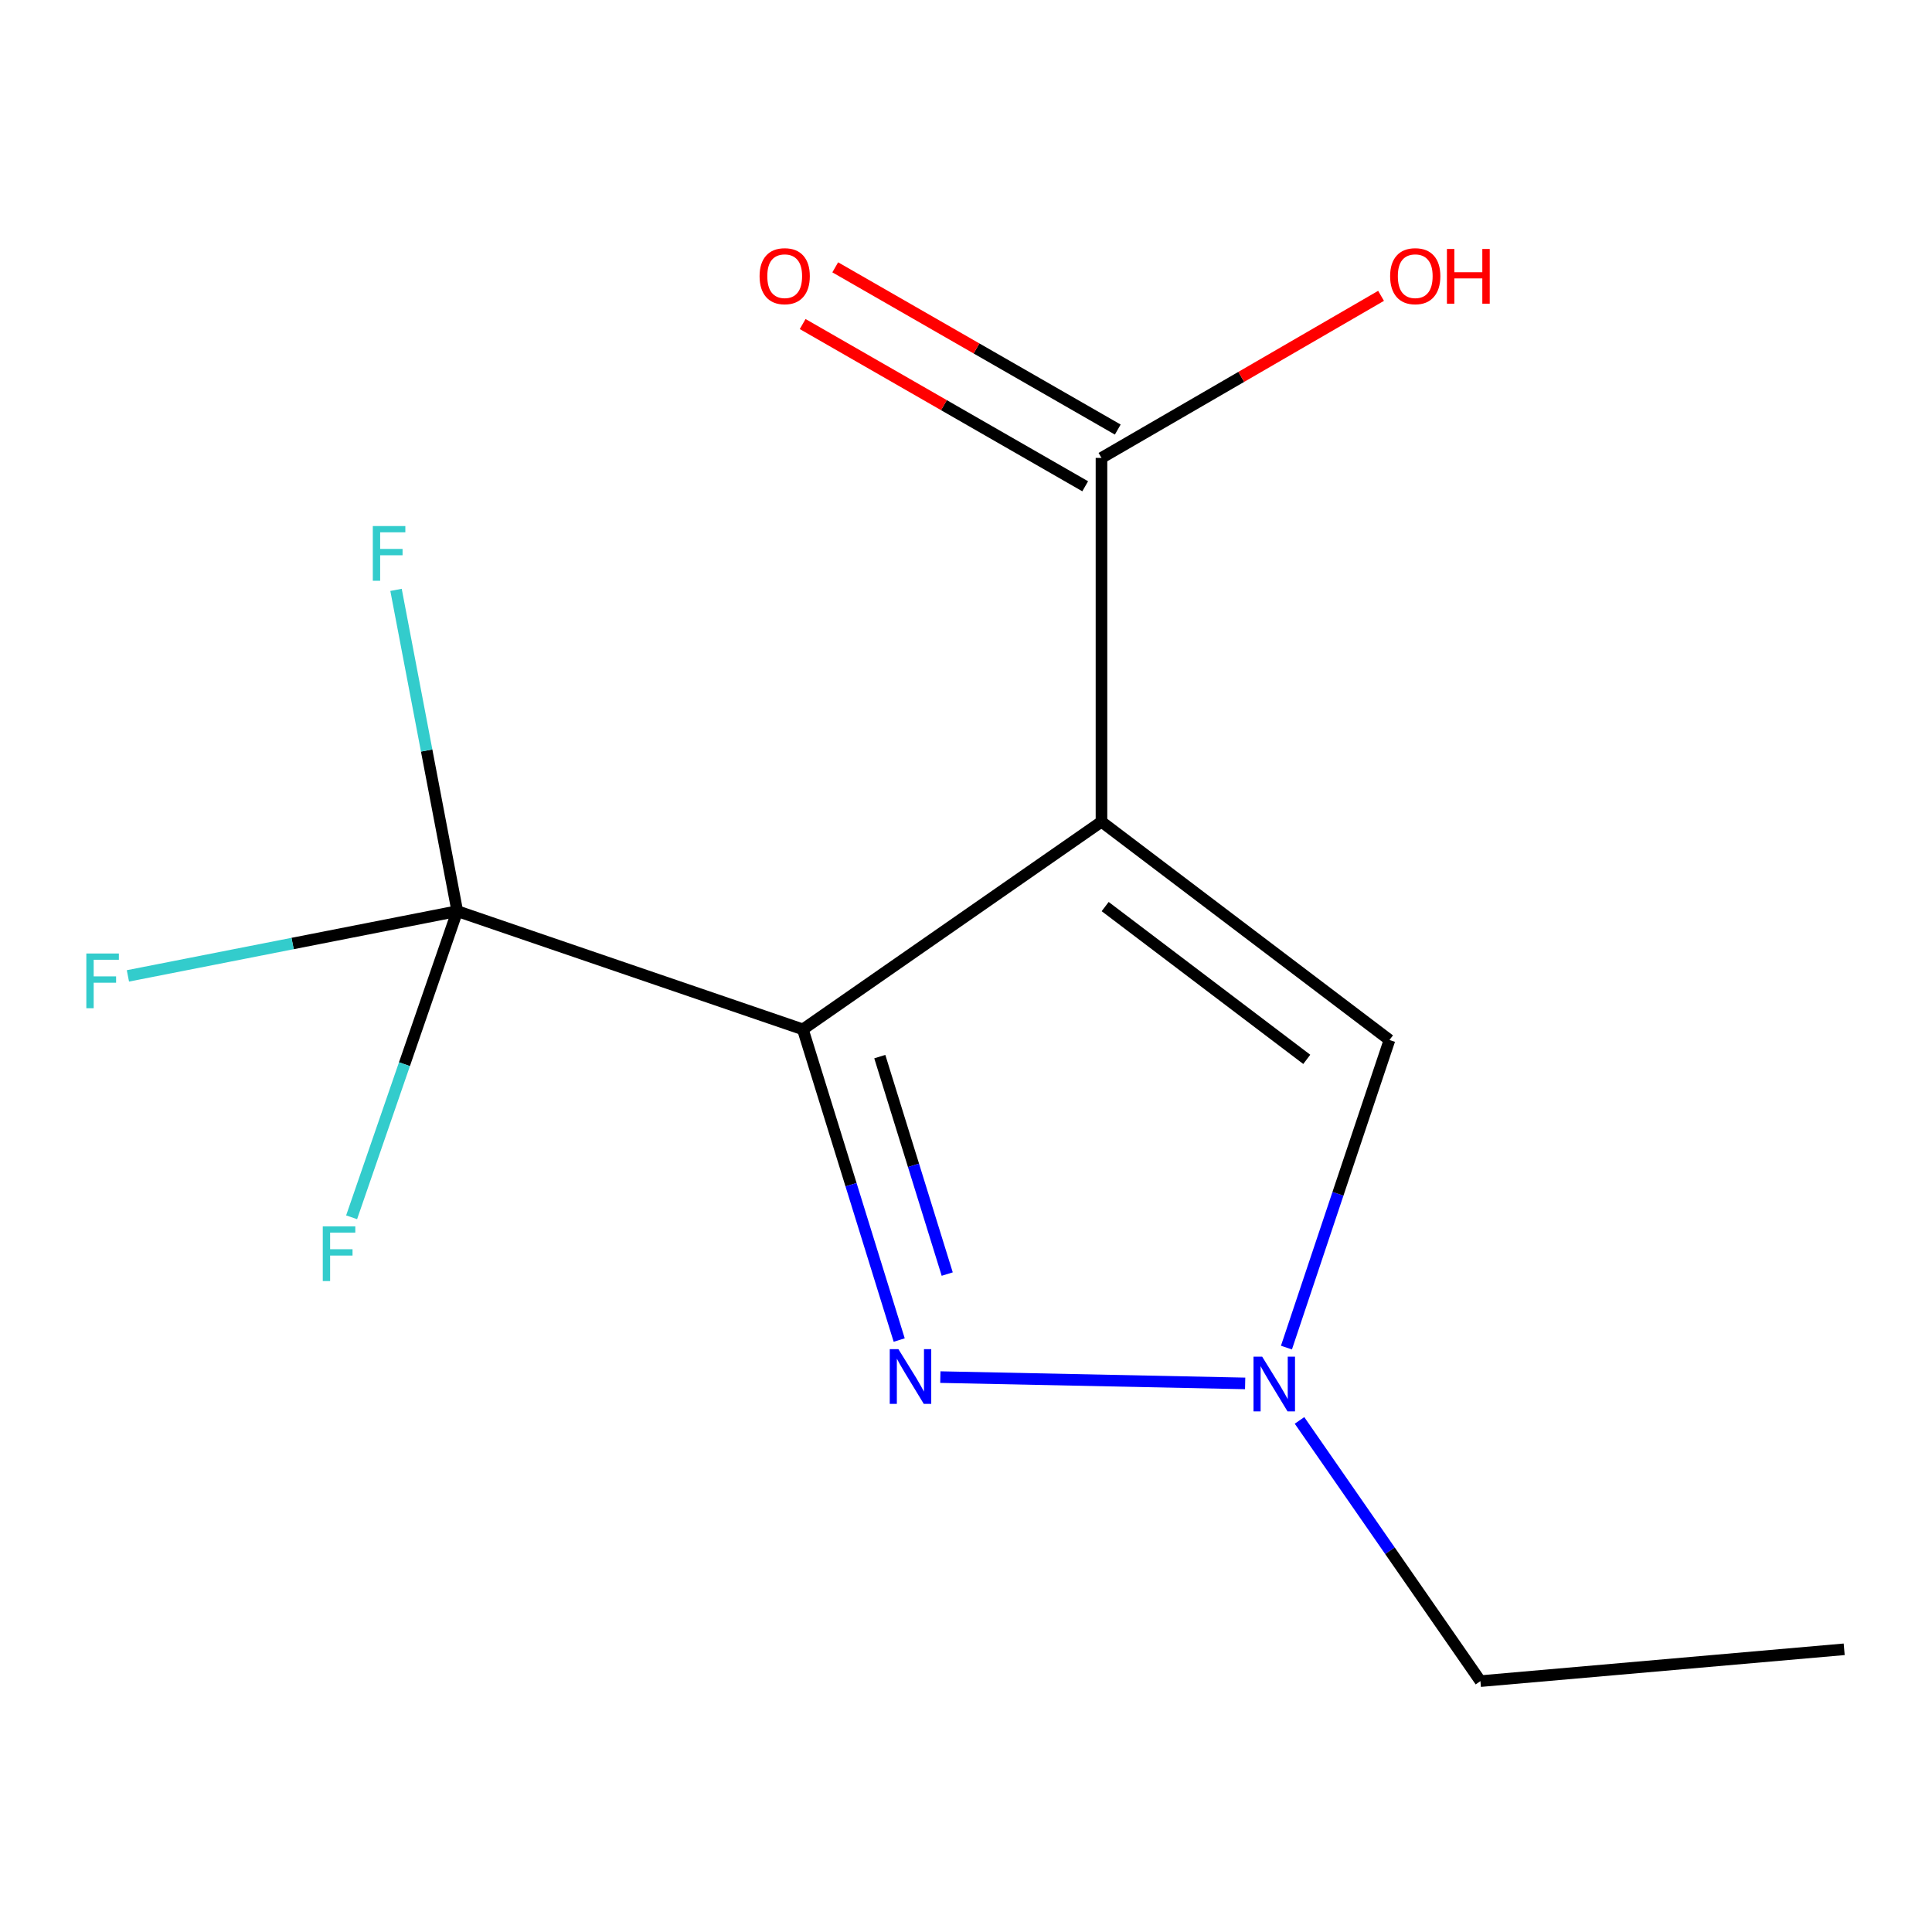 <?xml version='1.0' encoding='iso-8859-1'?>
<svg version='1.1' baseProfile='full'
              xmlns='http://www.w3.org/2000/svg'
                      xmlns:rdkit='http://www.rdkit.org/xml'
                      xmlns:xlink='http://www.w3.org/1999/xlink'
                  xml:space='preserve'
width='1000px' height='1000px' viewBox='0 0 1000 1000'>
<!-- END OF HEADER -->
<rect style='opacity:1.0;fill:#FFFFFF;stroke:none' width='1000' height='1000' x='0' y='0'> </rect>
<path class='bond-0' d='M 415.564,532.801 L 570.123,425.317' style='fill:none;fill-rule:evenodd;stroke:#000000;stroke-width:6px;stroke-linecap:butt;stroke-linejoin:miter;stroke-opacity:1' />
<path class='bond-1' d='M 415.564,532.801 L 440.493,613.203' style='fill:none;fill-rule:evenodd;stroke:#000000;stroke-width:6px;stroke-linecap:butt;stroke-linejoin:miter;stroke-opacity:1' />
<path class='bond-1' d='M 440.493,613.203 L 465.423,693.605' style='fill:none;fill-rule:evenodd;stroke:#0000FF;stroke-width:6px;stroke-linecap:butt;stroke-linejoin:miter;stroke-opacity:1' />
<path class='bond-1' d='M 455.378,546.896 L 472.828,603.178' style='fill:none;fill-rule:evenodd;stroke:#000000;stroke-width:6px;stroke-linecap:butt;stroke-linejoin:miter;stroke-opacity:1' />
<path class='bond-1' d='M 472.828,603.178 L 490.279,659.459' style='fill:none;fill-rule:evenodd;stroke:#0000FF;stroke-width:6px;stroke-linecap:butt;stroke-linejoin:miter;stroke-opacity:1' />
<path class='bond-2' d='M 415.564,532.801 L 236.687,471.602' style='fill:none;fill-rule:evenodd;stroke:#000000;stroke-width:6px;stroke-linecap:butt;stroke-linejoin:miter;stroke-opacity:1' />
<path class='bond-4' d='M 570.123,425.317 L 719.19,538.293' style='fill:none;fill-rule:evenodd;stroke:#000000;stroke-width:6px;stroke-linecap:butt;stroke-linejoin:miter;stroke-opacity:1' />
<path class='bond-4' d='M 572.035,469.244 L 676.382,548.327' style='fill:none;fill-rule:evenodd;stroke:#000000;stroke-width:6px;stroke-linecap:butt;stroke-linejoin:miter;stroke-opacity:1' />
<path class='bond-5' d='M 570.123,425.317 L 570.123,237.018' style='fill:none;fill-rule:evenodd;stroke:#000000;stroke-width:6px;stroke-linecap:butt;stroke-linejoin:miter;stroke-opacity:1' />
<path class='bond-3' d='M 486.719,712.787 L 644.49,716.05' style='fill:none;fill-rule:evenodd;stroke:#0000FF;stroke-width:6px;stroke-linecap:butt;stroke-linejoin:miter;stroke-opacity:1' />
<path class='bond-7' d='M 236.687,471.602 L 220.836,388.459' style='fill:none;fill-rule:evenodd;stroke:#000000;stroke-width:6px;stroke-linecap:butt;stroke-linejoin:miter;stroke-opacity:1' />
<path class='bond-7' d='M 220.836,388.459 L 204.984,305.316' style='fill:none;fill-rule:evenodd;stroke:#33CCCC;stroke-width:6px;stroke-linecap:butt;stroke-linejoin:miter;stroke-opacity:1' />
<path class='bond-8' d='M 236.687,471.602 L 151.447,488.36' style='fill:none;fill-rule:evenodd;stroke:#000000;stroke-width:6px;stroke-linecap:butt;stroke-linejoin:miter;stroke-opacity:1' />
<path class='bond-8' d='M 151.447,488.36 L 66.206,505.119' style='fill:none;fill-rule:evenodd;stroke:#33CCCC;stroke-width:6px;stroke-linecap:butt;stroke-linejoin:miter;stroke-opacity:1' />
<path class='bond-9' d='M 236.687,471.602 L 209.341,550.835' style='fill:none;fill-rule:evenodd;stroke:#000000;stroke-width:6px;stroke-linecap:butt;stroke-linejoin:miter;stroke-opacity:1' />
<path class='bond-9' d='M 209.341,550.835 L 181.994,630.068' style='fill:none;fill-rule:evenodd;stroke:#33CCCC;stroke-width:6px;stroke-linecap:butt;stroke-linejoin:miter;stroke-opacity:1' />
<path class='bond-11' d='M 672.625,735.201 L 719.445,802.675' style='fill:none;fill-rule:evenodd;stroke:#0000FF;stroke-width:6px;stroke-linecap:butt;stroke-linejoin:miter;stroke-opacity:1' />
<path class='bond-11' d='M 719.445,802.675 L 766.265,870.149' style='fill:none;fill-rule:evenodd;stroke:#000000;stroke-width:6px;stroke-linecap:butt;stroke-linejoin:miter;stroke-opacity:1' />
<path class='bond-13' d='M 665.867,697.506 L 692.528,617.9' style='fill:none;fill-rule:evenodd;stroke:#0000FF;stroke-width:6px;stroke-linecap:butt;stroke-linejoin:miter;stroke-opacity:1' />
<path class='bond-13' d='M 692.528,617.9 L 719.19,538.293' style='fill:none;fill-rule:evenodd;stroke:#000000;stroke-width:6px;stroke-linecap:butt;stroke-linejoin:miter;stroke-opacity:1' />
<path class='bond-6' d='M 578.552,222.339 L 505.434,180.354' style='fill:none;fill-rule:evenodd;stroke:#000000;stroke-width:6px;stroke-linecap:butt;stroke-linejoin:miter;stroke-opacity:1' />
<path class='bond-6' d='M 505.434,180.354 L 432.316,138.368' style='fill:none;fill-rule:evenodd;stroke:#FF0000;stroke-width:6px;stroke-linecap:butt;stroke-linejoin:miter;stroke-opacity:1' />
<path class='bond-6' d='M 561.694,251.697 L 488.576,209.711' style='fill:none;fill-rule:evenodd;stroke:#000000;stroke-width:6px;stroke-linecap:butt;stroke-linejoin:miter;stroke-opacity:1' />
<path class='bond-6' d='M 488.576,209.711 L 415.458,167.726' style='fill:none;fill-rule:evenodd;stroke:#FF0000;stroke-width:6px;stroke-linecap:butt;stroke-linejoin:miter;stroke-opacity:1' />
<path class='bond-10' d='M 570.123,237.018 L 642.477,195.072' style='fill:none;fill-rule:evenodd;stroke:#000000;stroke-width:6px;stroke-linecap:butt;stroke-linejoin:miter;stroke-opacity:1' />
<path class='bond-10' d='M 642.477,195.072 L 714.832,153.125' style='fill:none;fill-rule:evenodd;stroke:#FF0000;stroke-width:6px;stroke-linecap:butt;stroke-linejoin:miter;stroke-opacity:1' />
<path class='bond-12' d='M 766.265,870.149 L 954.545,853.674' style='fill:none;fill-rule:evenodd;stroke:#000000;stroke-width:6px;stroke-linecap:butt;stroke-linejoin:miter;stroke-opacity:1' />
<path  class='atom-2' d='M 465.011 698.308
L 474.291 713.308
Q 475.211 714.788, 476.691 717.468
Q 478.171 720.148, 478.251 720.308
L 478.251 698.308
L 482.011 698.308
L 482.011 726.628
L 478.131 726.628
L 468.171 710.228
Q 467.011 708.308, 465.771 706.108
Q 464.571 703.908, 464.211 703.228
L 464.211 726.628
L 460.531 726.628
L 460.531 698.308
L 465.011 698.308
' fill='#0000FF'/>
<path  class='atom-4' d='M 653.292 702.201
L 662.572 717.201
Q 663.492 718.681, 664.972 721.361
Q 666.452 724.041, 666.532 724.201
L 666.532 702.201
L 670.292 702.201
L 670.292 730.521
L 666.412 730.521
L 656.452 714.121
Q 655.292 712.201, 654.052 710.001
Q 652.852 707.801, 652.492 707.121
L 652.492 730.521
L 648.812 730.521
L 648.812 702.201
L 653.292 702.201
' fill='#0000FF'/>
<path  class='atom-7' d='M 393.16 142.948
Q 393.16 136.148, 396.52 132.348
Q 399.88 128.548, 406.16 128.548
Q 412.44 128.548, 415.8 132.348
Q 419.16 136.148, 419.16 142.948
Q 419.16 149.828, 415.76 153.748
Q 412.36 157.628, 406.16 157.628
Q 399.92 157.628, 396.52 153.748
Q 393.16 149.868, 393.16 142.948
M 406.16 154.428
Q 410.48 154.428, 412.8 151.548
Q 415.16 148.628, 415.16 142.948
Q 415.16 137.388, 412.8 134.588
Q 410.48 131.748, 406.16 131.748
Q 401.84 131.748, 399.48 134.548
Q 397.16 137.348, 397.16 142.948
Q 397.16 148.668, 399.48 151.548
Q 401.84 154.428, 406.16 154.428
' fill='#FF0000'/>
<path  class='atom-8' d='M 192.966 272.284
L 209.806 272.284
L 209.806 275.524
L 196.766 275.524
L 196.766 284.124
L 208.366 284.124
L 208.366 287.404
L 196.766 287.404
L 196.766 300.604
L 192.966 300.604
L 192.966 272.284
' fill='#33CCCC'/>
<path  class='atom-9' d='M 44.689 493.533
L 61.529 493.533
L 61.529 496.773
L 48.489 496.773
L 48.489 505.373
L 60.089 505.373
L 60.089 508.653
L 48.489 508.653
L 48.489 521.853
L 44.689 521.853
L 44.689 493.533
' fill='#33CCCC'/>
<path  class='atom-10' d='M 167.068 634.758
L 183.908 634.758
L 183.908 637.998
L 170.868 637.998
L 170.868 646.598
L 182.468 646.598
L 182.468 649.878
L 170.868 649.878
L 170.868 663.078
L 167.068 663.078
L 167.068 634.758
' fill='#33CCCC'/>
<path  class='atom-11' d='M 719.525 142.948
Q 719.525 136.148, 722.885 132.348
Q 726.245 128.548, 732.525 128.548
Q 738.805 128.548, 742.165 132.348
Q 745.525 136.148, 745.525 142.948
Q 745.525 149.828, 742.125 153.748
Q 738.725 157.628, 732.525 157.628
Q 726.285 157.628, 722.885 153.748
Q 719.525 149.868, 719.525 142.948
M 732.525 154.428
Q 736.845 154.428, 739.165 151.548
Q 741.525 148.628, 741.525 142.948
Q 741.525 137.388, 739.165 134.588
Q 736.845 131.748, 732.525 131.748
Q 728.205 131.748, 725.845 134.548
Q 723.525 137.348, 723.525 142.948
Q 723.525 148.668, 725.845 151.548
Q 728.205 154.428, 732.525 154.428
' fill='#FF0000'/>
<path  class='atom-11' d='M 748.925 128.868
L 752.765 128.868
L 752.765 140.908
L 767.245 140.908
L 767.245 128.868
L 771.085 128.868
L 771.085 157.188
L 767.245 157.188
L 767.245 144.108
L 752.765 144.108
L 752.765 157.188
L 748.925 157.188
L 748.925 128.868
' fill='#FF0000'/>
</svg>
